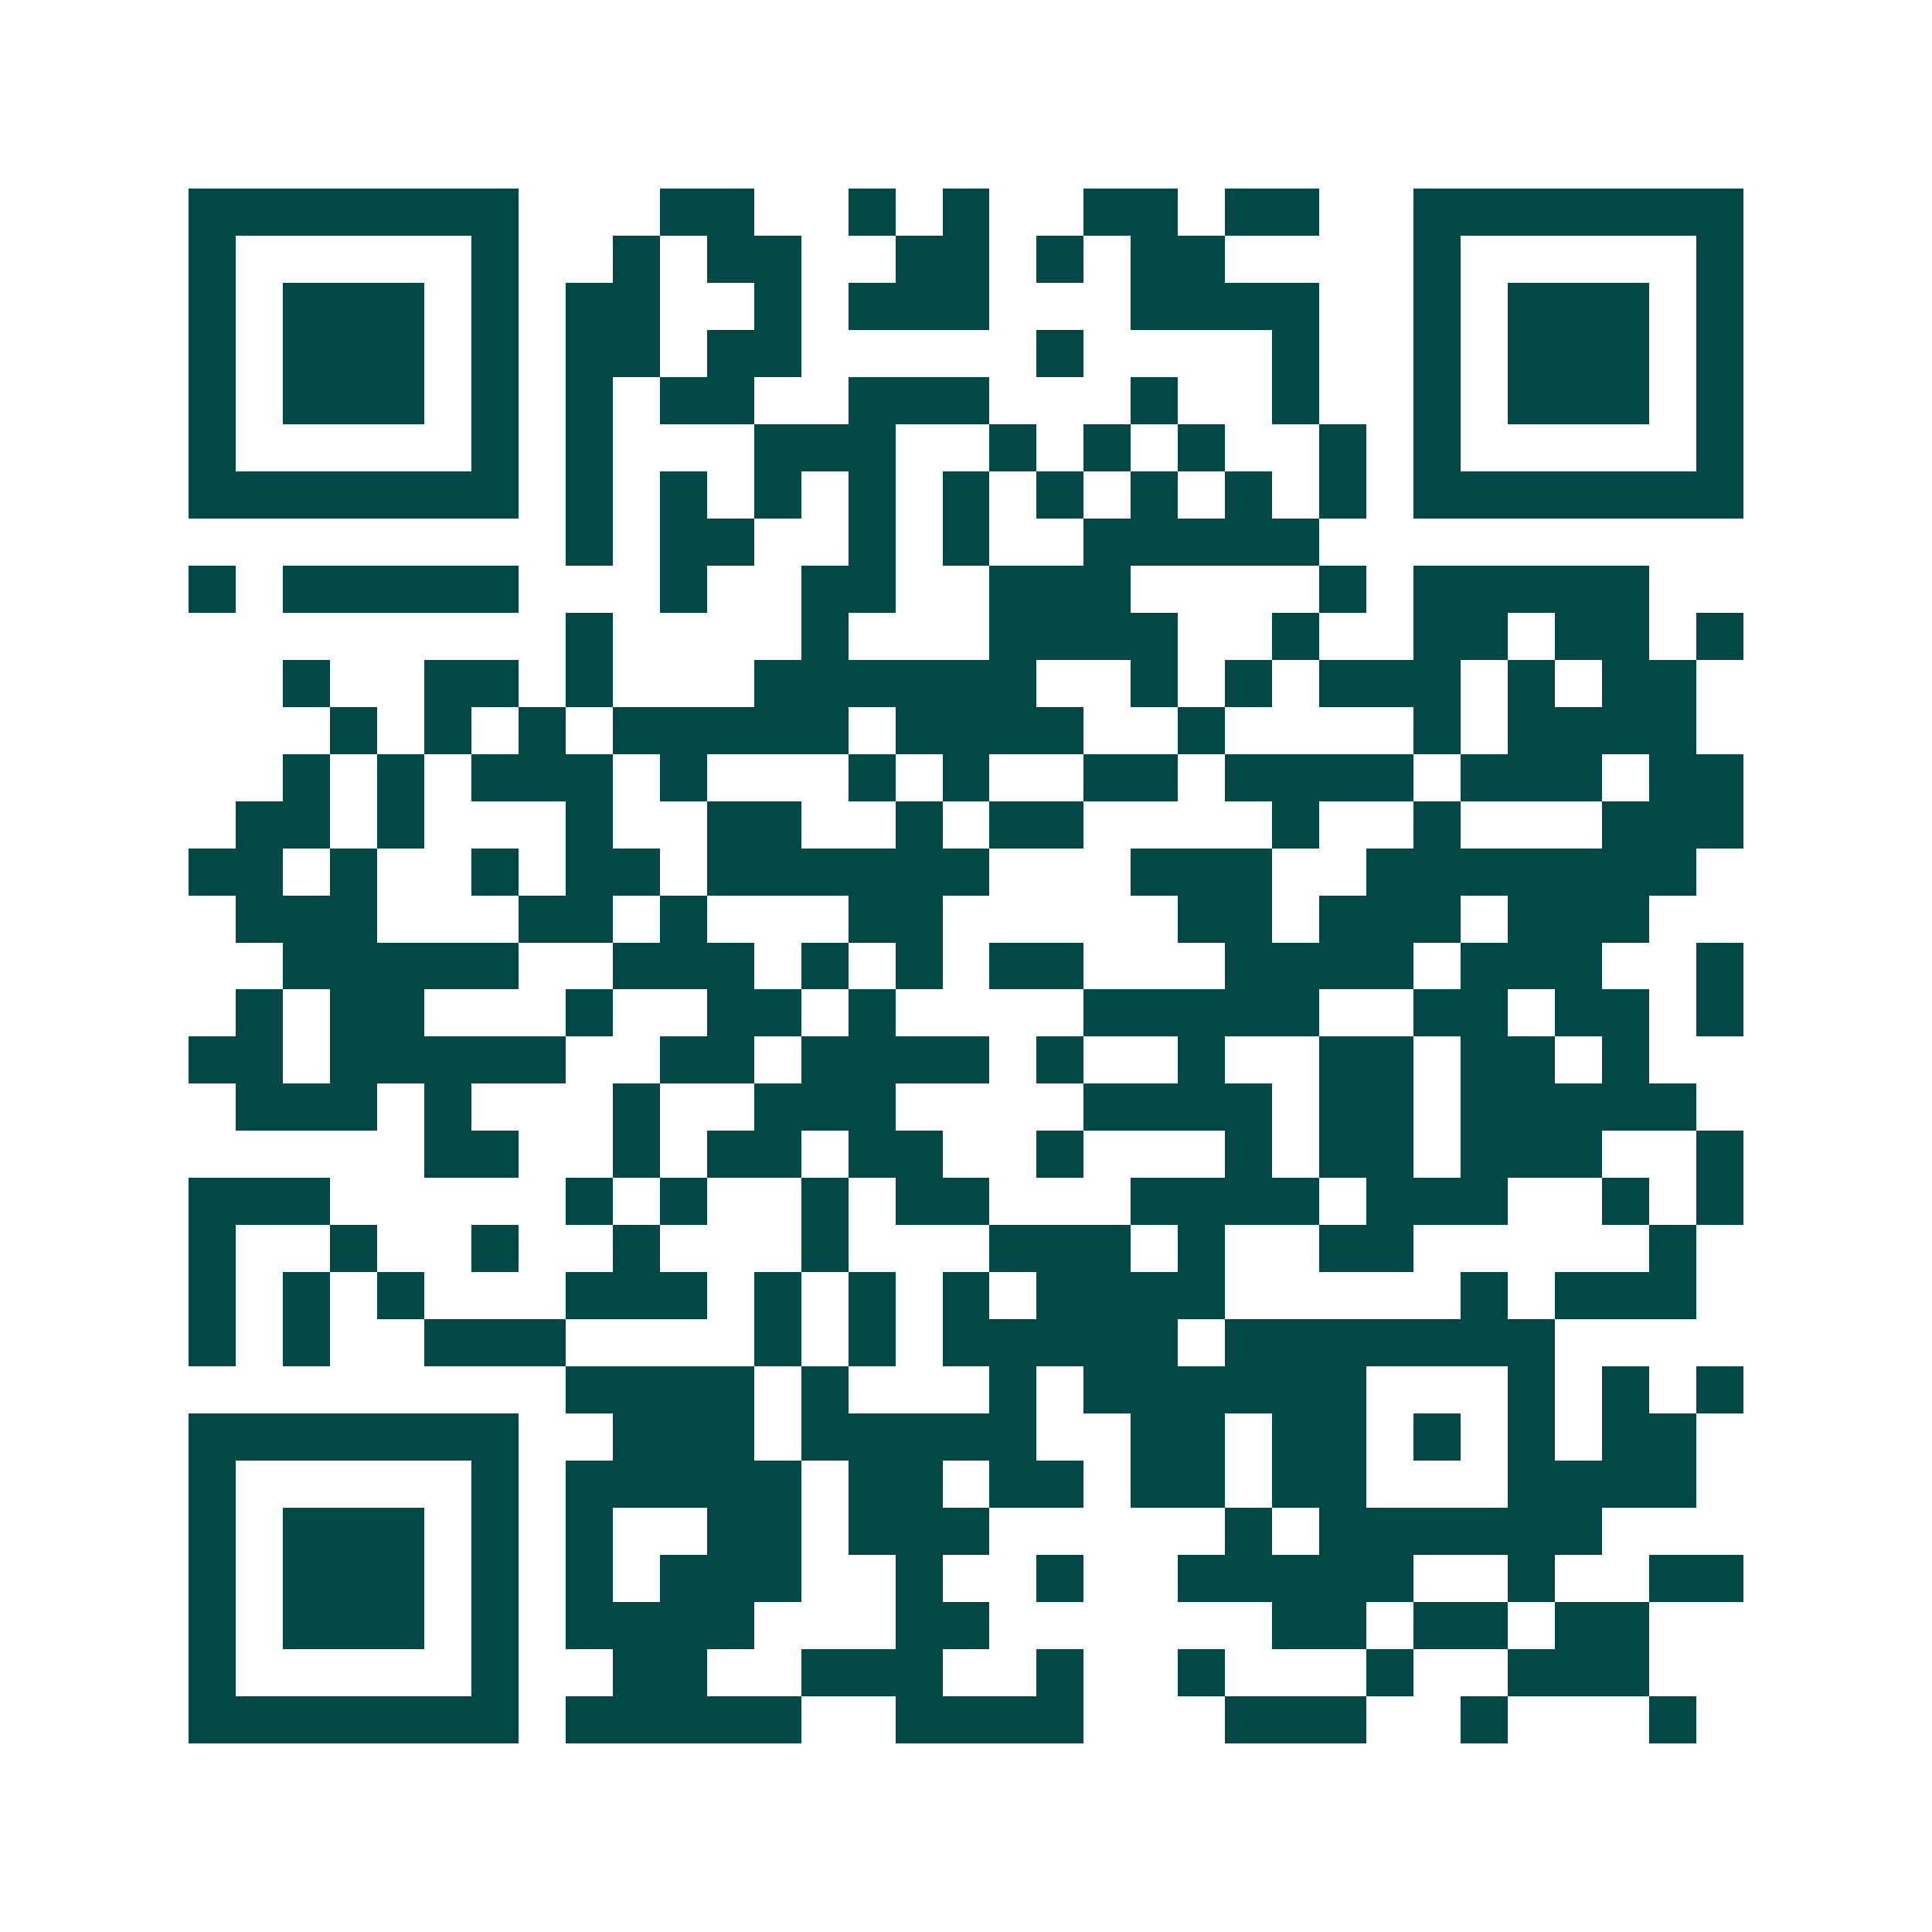 <svg xmlns="http://www.w3.org/2000/svg" width="200" height="200" viewBox="0 0 41 41" shape-rendering="crispEdges"><path fill="#ffffff" d="M0 0h41v41H0z"/><path stroke="#014847" d="M4 4.5h7m3 0h2m2 0h1m1 0h1m2 0h2m1 0h2m2 0h7M4 5.5h1m5 0h1m2 0h1m1 0h2m2 0h2m1 0h1m1 0h2m4 0h1m5 0h1M4 6.5h1m1 0h3m1 0h1m1 0h2m2 0h1m1 0h3m3 0h4m2 0h1m1 0h3m1 0h1M4 7.5h1m1 0h3m1 0h1m1 0h2m1 0h2m5 0h1m4 0h1m2 0h1m1 0h3m1 0h1M4 8.5h1m1 0h3m1 0h1m1 0h1m1 0h2m2 0h3m3 0h1m2 0h1m2 0h1m1 0h3m1 0h1M4 9.5h1m5 0h1m1 0h1m3 0h3m2 0h1m1 0h1m1 0h1m2 0h1m1 0h1m5 0h1M4 10.5h7m1 0h1m1 0h1m1 0h1m1 0h1m1 0h1m1 0h1m1 0h1m1 0h1m1 0h1m1 0h7M12 11.5h1m1 0h2m2 0h1m1 0h1m2 0h5M4 12.5h1m1 0h5m3 0h1m2 0h2m2 0h3m4 0h1m1 0h5M12 13.5h1m4 0h1m3 0h4m2 0h1m2 0h2m1 0h2m1 0h1M6 14.5h1m2 0h2m1 0h1m3 0h6m2 0h1m1 0h1m1 0h3m1 0h1m1 0h2M7 15.5h1m1 0h1m1 0h1m1 0h5m1 0h4m2 0h1m4 0h1m1 0h4M6 16.5h1m1 0h1m1 0h3m1 0h1m3 0h1m1 0h1m2 0h2m1 0h4m1 0h3m1 0h2M5 17.5h2m1 0h1m3 0h1m2 0h2m2 0h1m1 0h2m4 0h1m2 0h1m3 0h3M4 18.5h2m1 0h1m2 0h1m1 0h2m1 0h6m3 0h3m2 0h7M5 19.5h3m3 0h2m1 0h1m3 0h2m5 0h2m1 0h3m1 0h3M6 20.5h5m2 0h3m1 0h1m1 0h1m1 0h2m3 0h4m1 0h3m2 0h1M5 21.5h1m1 0h2m3 0h1m2 0h2m1 0h1m4 0h5m2 0h2m1 0h2m1 0h1M4 22.5h2m1 0h5m2 0h2m1 0h4m1 0h1m2 0h1m2 0h2m1 0h2m1 0h1M5 23.5h3m1 0h1m3 0h1m2 0h3m4 0h4m1 0h2m1 0h5M9 24.5h2m2 0h1m1 0h2m1 0h2m2 0h1m3 0h1m1 0h2m1 0h3m2 0h1M4 25.5h3m5 0h1m1 0h1m2 0h1m1 0h2m3 0h4m1 0h3m2 0h1m1 0h1M4 26.5h1m2 0h1m2 0h1m2 0h1m3 0h1m3 0h3m1 0h1m2 0h2m5 0h1M4 27.5h1m1 0h1m1 0h1m3 0h3m1 0h1m1 0h1m1 0h1m1 0h4m5 0h1m1 0h3M4 28.5h1m1 0h1m2 0h3m4 0h1m1 0h1m1 0h5m1 0h7M12 29.5h4m1 0h1m3 0h1m1 0h6m3 0h1m1 0h1m1 0h1M4 30.5h7m2 0h3m1 0h5m2 0h2m1 0h2m1 0h1m1 0h1m1 0h2M4 31.5h1m5 0h1m1 0h5m1 0h2m1 0h2m1 0h2m1 0h2m3 0h4M4 32.5h1m1 0h3m1 0h1m1 0h1m2 0h2m1 0h3m5 0h1m1 0h6M4 33.5h1m1 0h3m1 0h1m1 0h1m1 0h3m2 0h1m2 0h1m2 0h5m2 0h1m2 0h2M4 34.5h1m1 0h3m1 0h1m1 0h4m3 0h2m6 0h2m1 0h2m1 0h2M4 35.5h1m5 0h1m2 0h2m2 0h3m2 0h1m2 0h1m3 0h1m2 0h3M4 36.5h7m1 0h5m2 0h4m3 0h3m2 0h1m3 0h1"/></svg>

